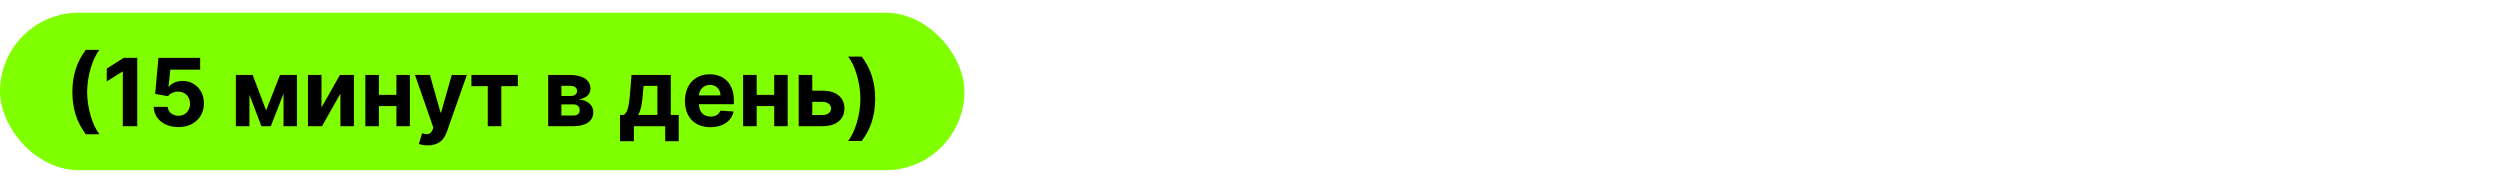 <?xml version="1.0" encoding="UTF-8"?> <svg xmlns="http://www.w3.org/2000/svg" width="2556" height="188" viewBox="0 0 2556 188" fill="none"> <rect y="13" width="986" height="161" rx="80.5" fill="#80FF00"></rect> <path d="M74 94.091C74 111.034 78.466 125.114 87.773 137.25H101.648C94.523 128.25 89.102 110.25 89.102 94.091C89.102 77.966 94.523 59.966 101.648 50.966H87.773C78.466 63.102 74 77.148 74 94.091ZM140.315 59.182H126.44L109.156 70.125V83.216L125.145 73.193H125.554V129H140.315V59.182ZM182.409 129.955C197.955 129.955 208.523 119.83 208.489 105.716C208.523 92.352 199.182 82.739 186.602 82.739C180.466 82.739 175.182 85.296 172.727 88.739H172.318L174.125 71.25H204.636V59.182H161.955L158.648 96L171.773 98.352C173.92 95.454 178.08 93.648 182.205 93.648C189.227 93.682 194.273 98.761 194.273 106.091C194.273 113.352 189.33 118.364 182.409 118.364C176.545 118.364 171.807 114.682 171.466 109.261H157.148C157.42 121.33 167.955 129.955 182.409 129.955ZM272.094 112.943L258.321 76.636H241.139V129H255.014V96.852L267.253 129H276.901L289.889 95.693V129H303.594V76.636H286.276L272.094 112.943ZM328.702 109.841V76.636H314.827V129H329.247L348.031 95.693V129H361.872V76.636H347.554L328.702 109.841ZM387.389 76.636H373.514V129H387.389V108.443H405.287V129H419.06V76.636H405.287V97.023H387.389V76.636ZM437.418 148.636C448.224 148.636 453.952 143.114 456.918 134.659L477.27 76.704L461.895 76.636L450.952 115.091H450.406L439.565 76.636H424.293L443.077 130.5L442.224 132.716C440.315 137.625 436.668 137.864 431.554 136.295L428.281 147.136C430.361 148.023 433.736 148.636 437.418 148.636ZM481.974 88.057H498.713V129H512.554V88.057H529.429V76.636H481.974V88.057ZM560.452 129H586.224C599.315 129 606.611 123.648 606.611 114.716C606.611 107.83 601.156 102.375 591.747 101.693C599.247 100.398 603.713 96.443 603.713 90.784C603.713 81.716 595.702 76.636 582.781 76.636H560.452V129ZM573.986 118.125V106.705H586.224C590.247 106.705 592.702 108.989 592.702 112.705C592.702 116.08 590.247 118.125 586.224 118.125H573.986ZM573.986 98.182V87.75H582.781C587.281 87.75 590.043 89.693 590.043 92.898C590.043 96.204 587.418 98.182 583.088 98.182H573.986ZM633.892 144.341H648.074V129H680.085V144.341H693.926V117.477H685.812V76.636H645.653L644.29 93.75C643.472 104.045 642.483 114.58 637.915 117.477H633.892V144.341ZM652.369 117.477C655.472 112.602 656.665 104.932 657.449 93.75L657.994 87.818H672.108V117.477H652.369ZM726.253 130.023C739.207 130.023 747.935 123.716 749.98 114L736.548 113.114C735.082 117.102 731.332 119.182 726.491 119.182C719.23 119.182 714.628 114.375 714.628 106.568V106.534H750.287V102.545C750.287 84.75 739.514 75.954 725.673 75.954C710.264 75.954 700.276 86.898 700.276 103.057C700.276 119.659 710.128 130.023 726.253 130.023ZM714.628 97.534C714.935 91.568 719.469 86.796 725.912 86.796C732.219 86.796 736.582 91.296 736.616 97.534H714.628ZM773.639 76.636H759.764V129H773.639V108.443H791.537V129H805.31V76.636H791.537V97.023H773.639V76.636ZM830.452 92.727V76.636H816.577V129H841.327C855.202 129 863.349 121.739 863.384 110.932C863.349 99.921 855.202 92.727 841.327 92.727H830.452ZM830.452 104.148H841.327C846.202 104.148 849.645 107.011 849.713 111.034C849.645 114.852 846.202 117.58 841.327 117.58H830.452V104.148ZM894.773 101.011C894.773 84.068 890.307 69.989 881 57.852H867.125C874.25 66.852 879.67 84.852 879.67 101.011C879.67 117.136 874.25 135.136 867.125 144.136H881C890.307 132 894.773 117.955 894.773 101.011Z" fill="black"></path> </svg> 
